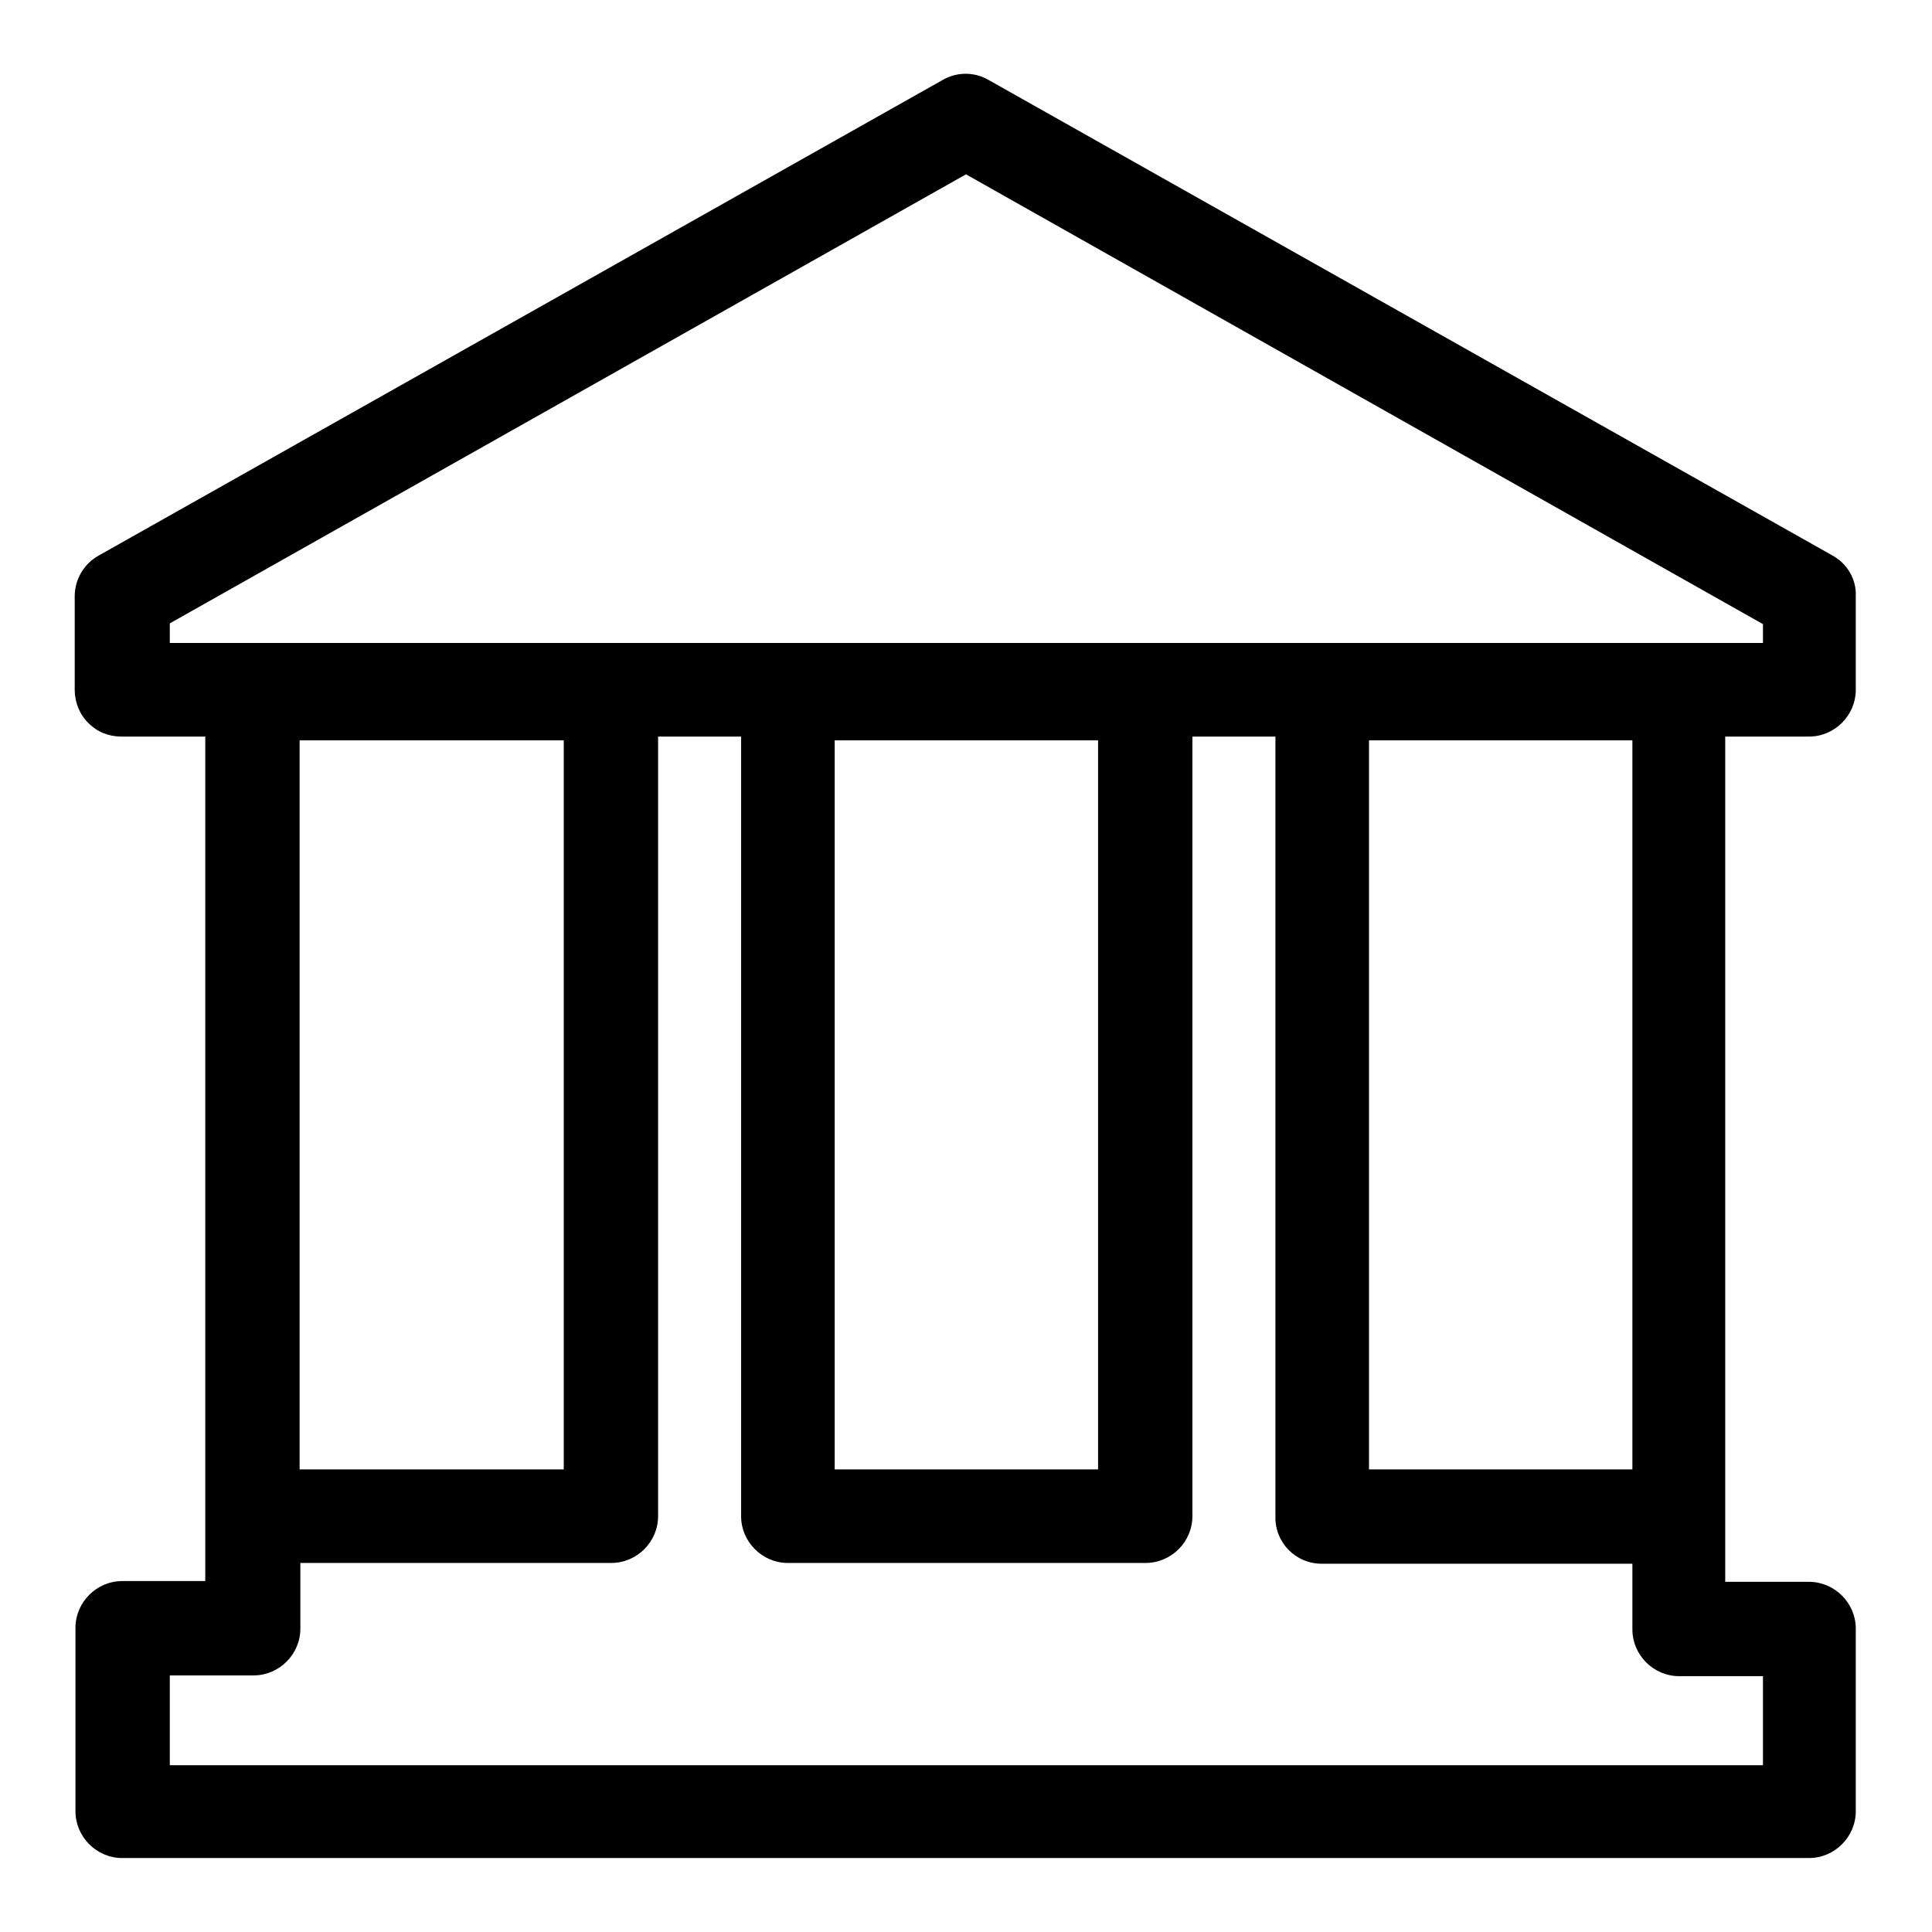 <?xml version="1.0" encoding="utf-8"?>
<!-- Svg Vector Icons : http://www.onlinewebfonts.com/icon -->
<!DOCTYPE svg PUBLIC "-//W3C//DTD SVG 1.1//EN" "http://www.w3.org/Graphics/SVG/1.1/DTD/svg11.dtd">
<svg version="1.1" xmlns="http://www.w3.org/2000/svg" xmlns:xlink="http://www.w3.org/1999/xlink" x="0px" y="0px" viewBox="0 0 256 256" enable-background="new 0 0 256 256" xml:space="preserve">
<g><g><g><path fill="#000000" d="M242.8,73.6l-111.8-63c-1.9-1.1-4.2-1.1-6.1,0l-111.8,63c-2,1.1-3.2,3.2-3.2,5.4v12.4c0,1.6,0.6,3.2,1.8,4.4c1.2,1.2,2.7,1.8,4.4,1.8h11.1v100.6c0,0,0,0.1,0,0.1v11.2H16.2c-3.4,0-6.2,2.8-6.2,6.2V240c0,3.4,2.8,6.2,6.2,6.2h223.5c3.4,0,6.2-2.8,6.2-6.2v-24.2c0-3.4-2.8-6.2-6.2-6.2h-11.1v-11.2c0,0,0-0.1,0-0.1V97.6h11.1c3.4,0,6.2-2.8,6.2-6.2V79C246,76.8,244.8,74.7,242.8,73.6z M74.7,98.1v96.6H39.7V98.1H74.7z M216.3,98.1v96.6h-34.9V98.1H216.3z M175.1,207.2h41.2v8.7c0,3.4,2.8,6.2,6.2,6.2h11.1v11.8H22.5V222h11.1c3.4,0,6.2-2.8,6.2-6.2v-8.7h41.2c3.4,0,6.2-2.8,6.2-6.2V97.6h11v103.3c0,3.4,2.8,6.2,6.2,6.2h47.4c3.4,0,6.2-2.8,6.2-6.2V97.6h11v103.3C168.9,204.4,171.7,207.2,175.1,207.2z M145.5,98.1v96.6h-34.9V98.1H145.5z M233.6,85.2l-211.1,0v-2.6L128,23.1l105.6,59.6V85.2L233.6,85.2z"/></g><g></g><g></g><g></g><g></g><g></g><g></g><g></g><g></g><g></g><g></g><g></g><g></g><g></g><g></g><g></g></g></g>
</svg>